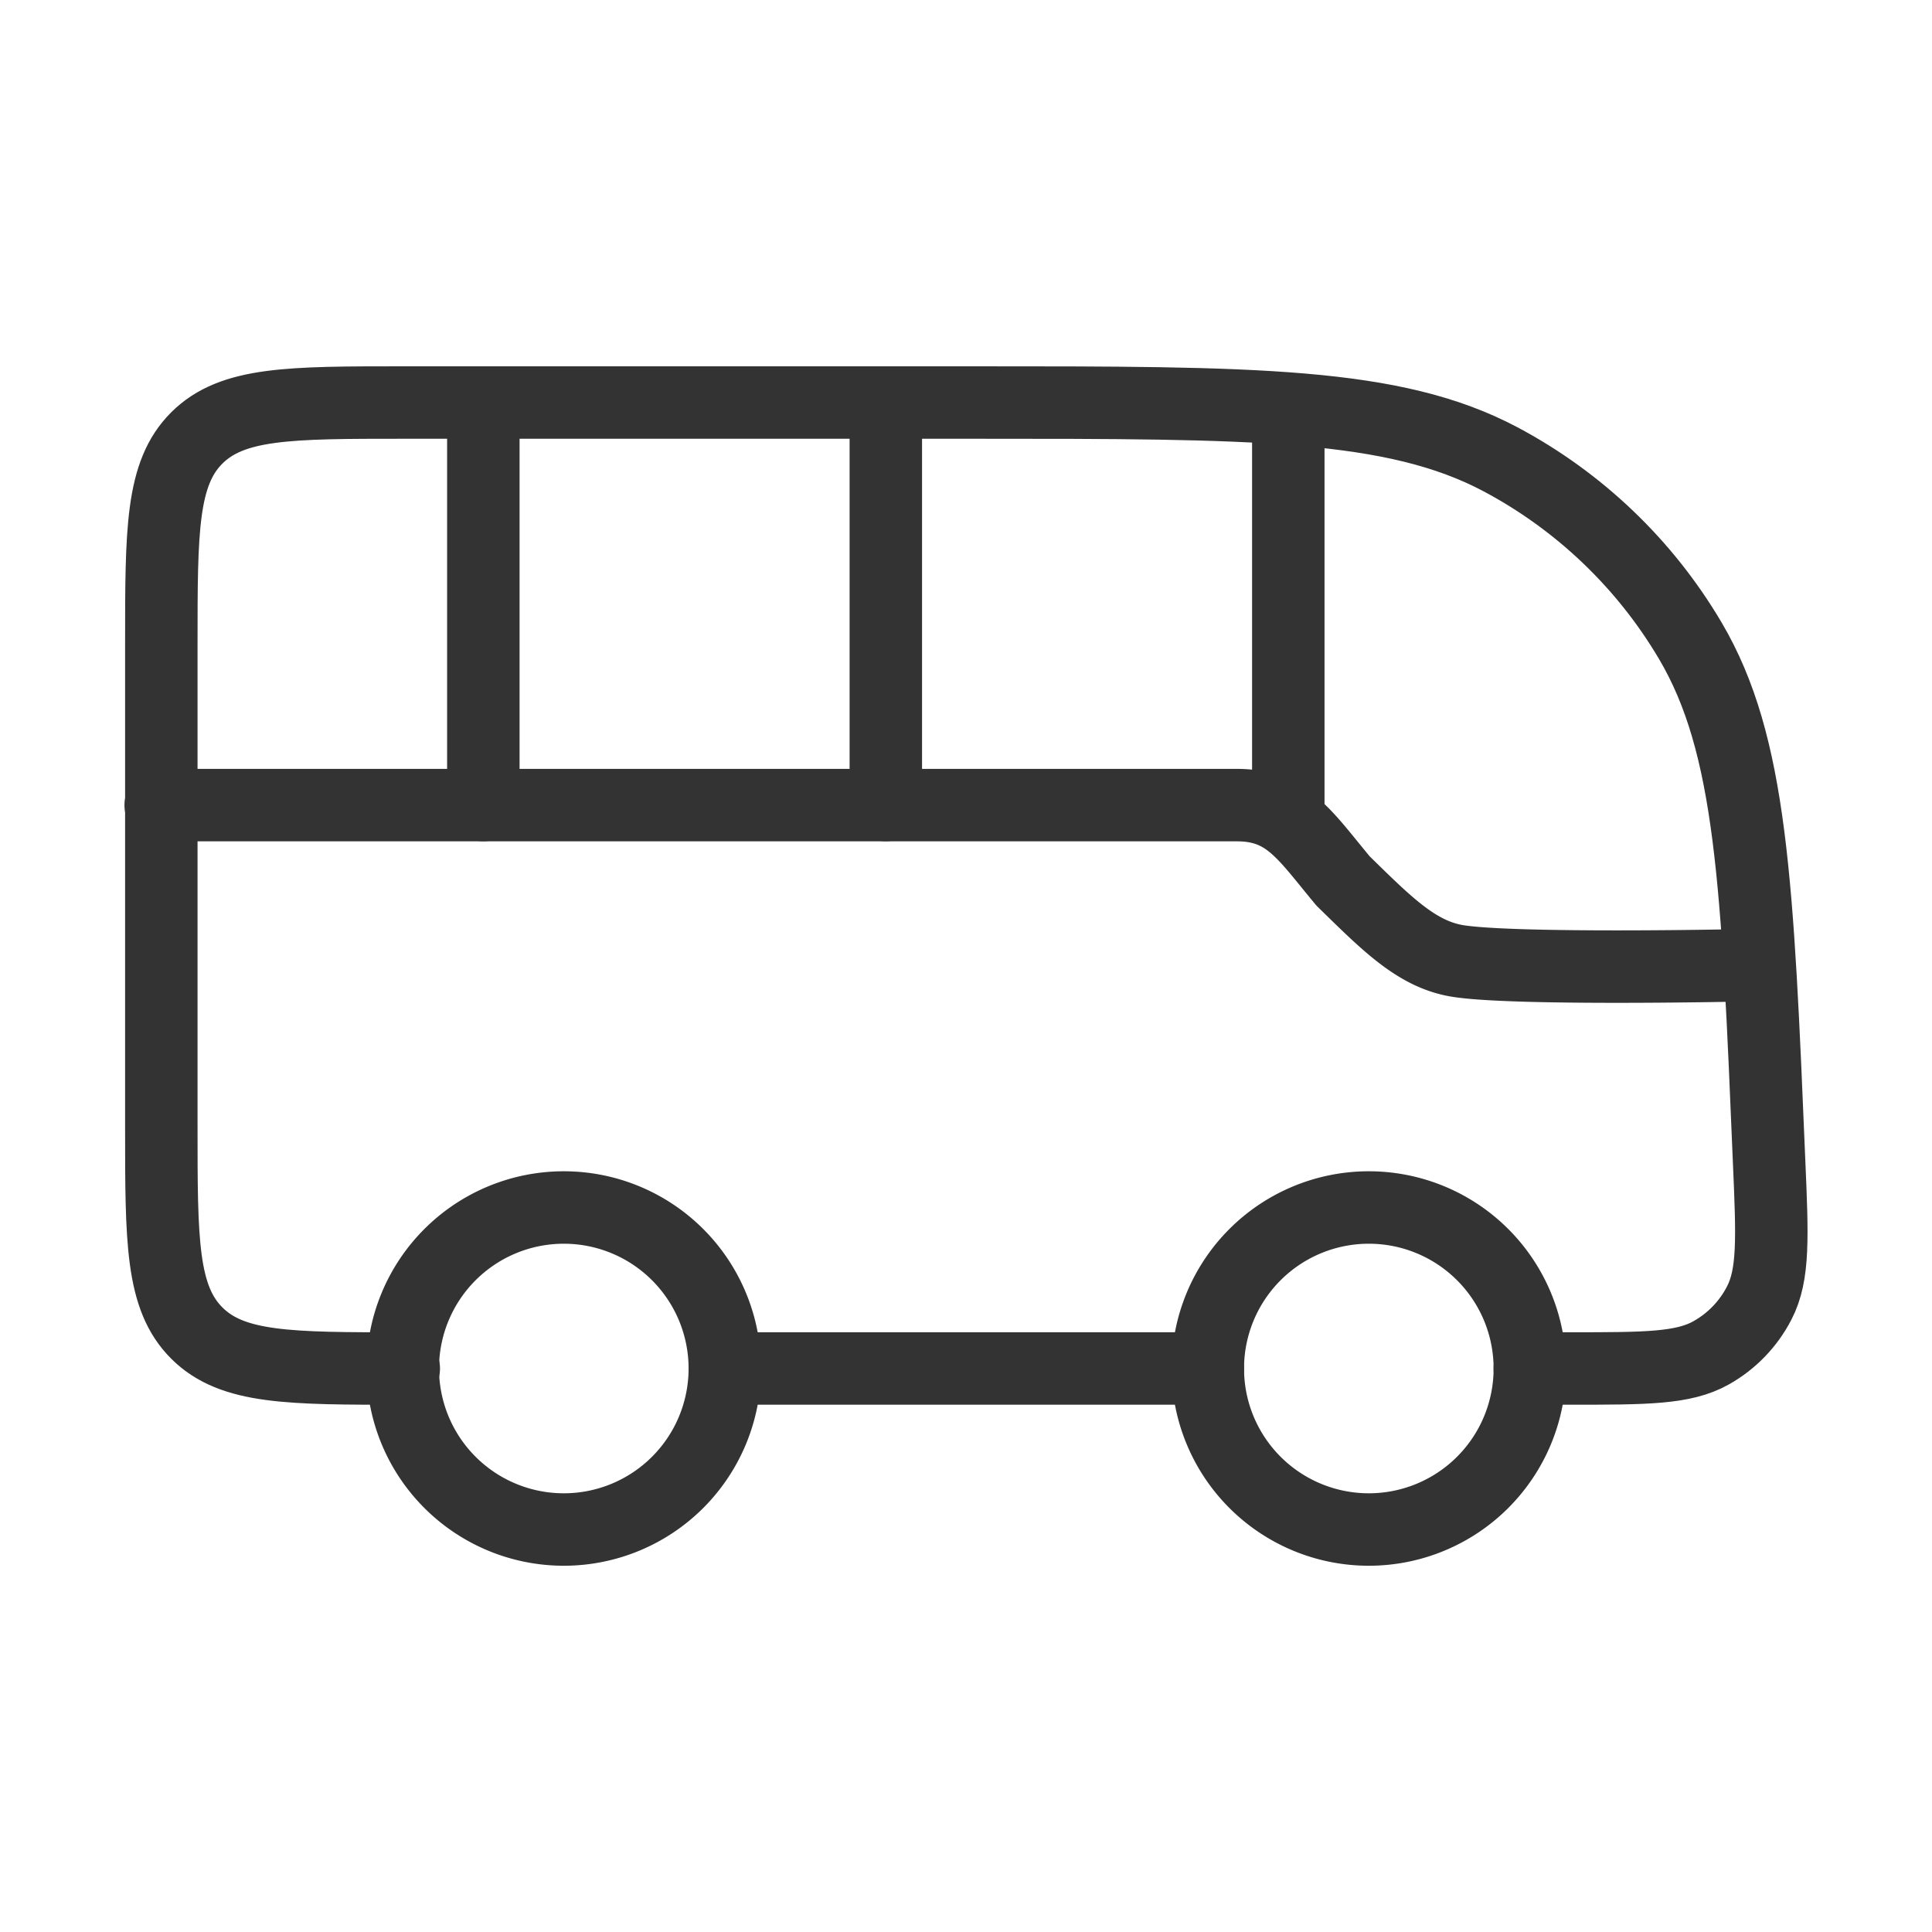 <svg xmlns="http://www.w3.org/2000/svg" width="40" height="40" fill="none"><path stroke="#333" stroke-linecap="round" stroke-linejoin="round" stroke-width="1.5" d="M10.007 16.667V8.334m8.333 8.333V8.334m8.333 8.333v-7.5M8.36 28.334c-2.367 0-3.55 0-4.285-.734-.735-.732-.735-1.91-.735-4.267v-10c0-2.356 0-3.534.735-4.266s1.918-.733 4.285-.733h11.808c5.788 0 8.684 0 10.9 1.176 1.63.867 2.99 2.167 3.927 3.754 1.273 2.155 1.393 5.035 1.633 10.796.067 1.553.1 2.33-.205 2.917-.223.433-.567.79-.992 1.03-.576.326-1.356.326-2.916.326h-.842m-16.666 0h10"/><path stroke="#333" stroke-linecap="round" stroke-linejoin="round" stroke-width="1.5" d="M3.327 16.669h22.28c1.045 0 1.4.611 2.2 1.571.92.9 1.541 1.532 2.4 1.66 1.2.18 5.64.09 5.64.09M11.673 31.667a3.333 3.333 0 1 0 0-6.667 3.333 3.333 0 0 0 0 6.667m16.667 0a3.333 3.333 0 1 0 0-6.667 3.333 3.333 0 0 0 0 6.667"/></svg>